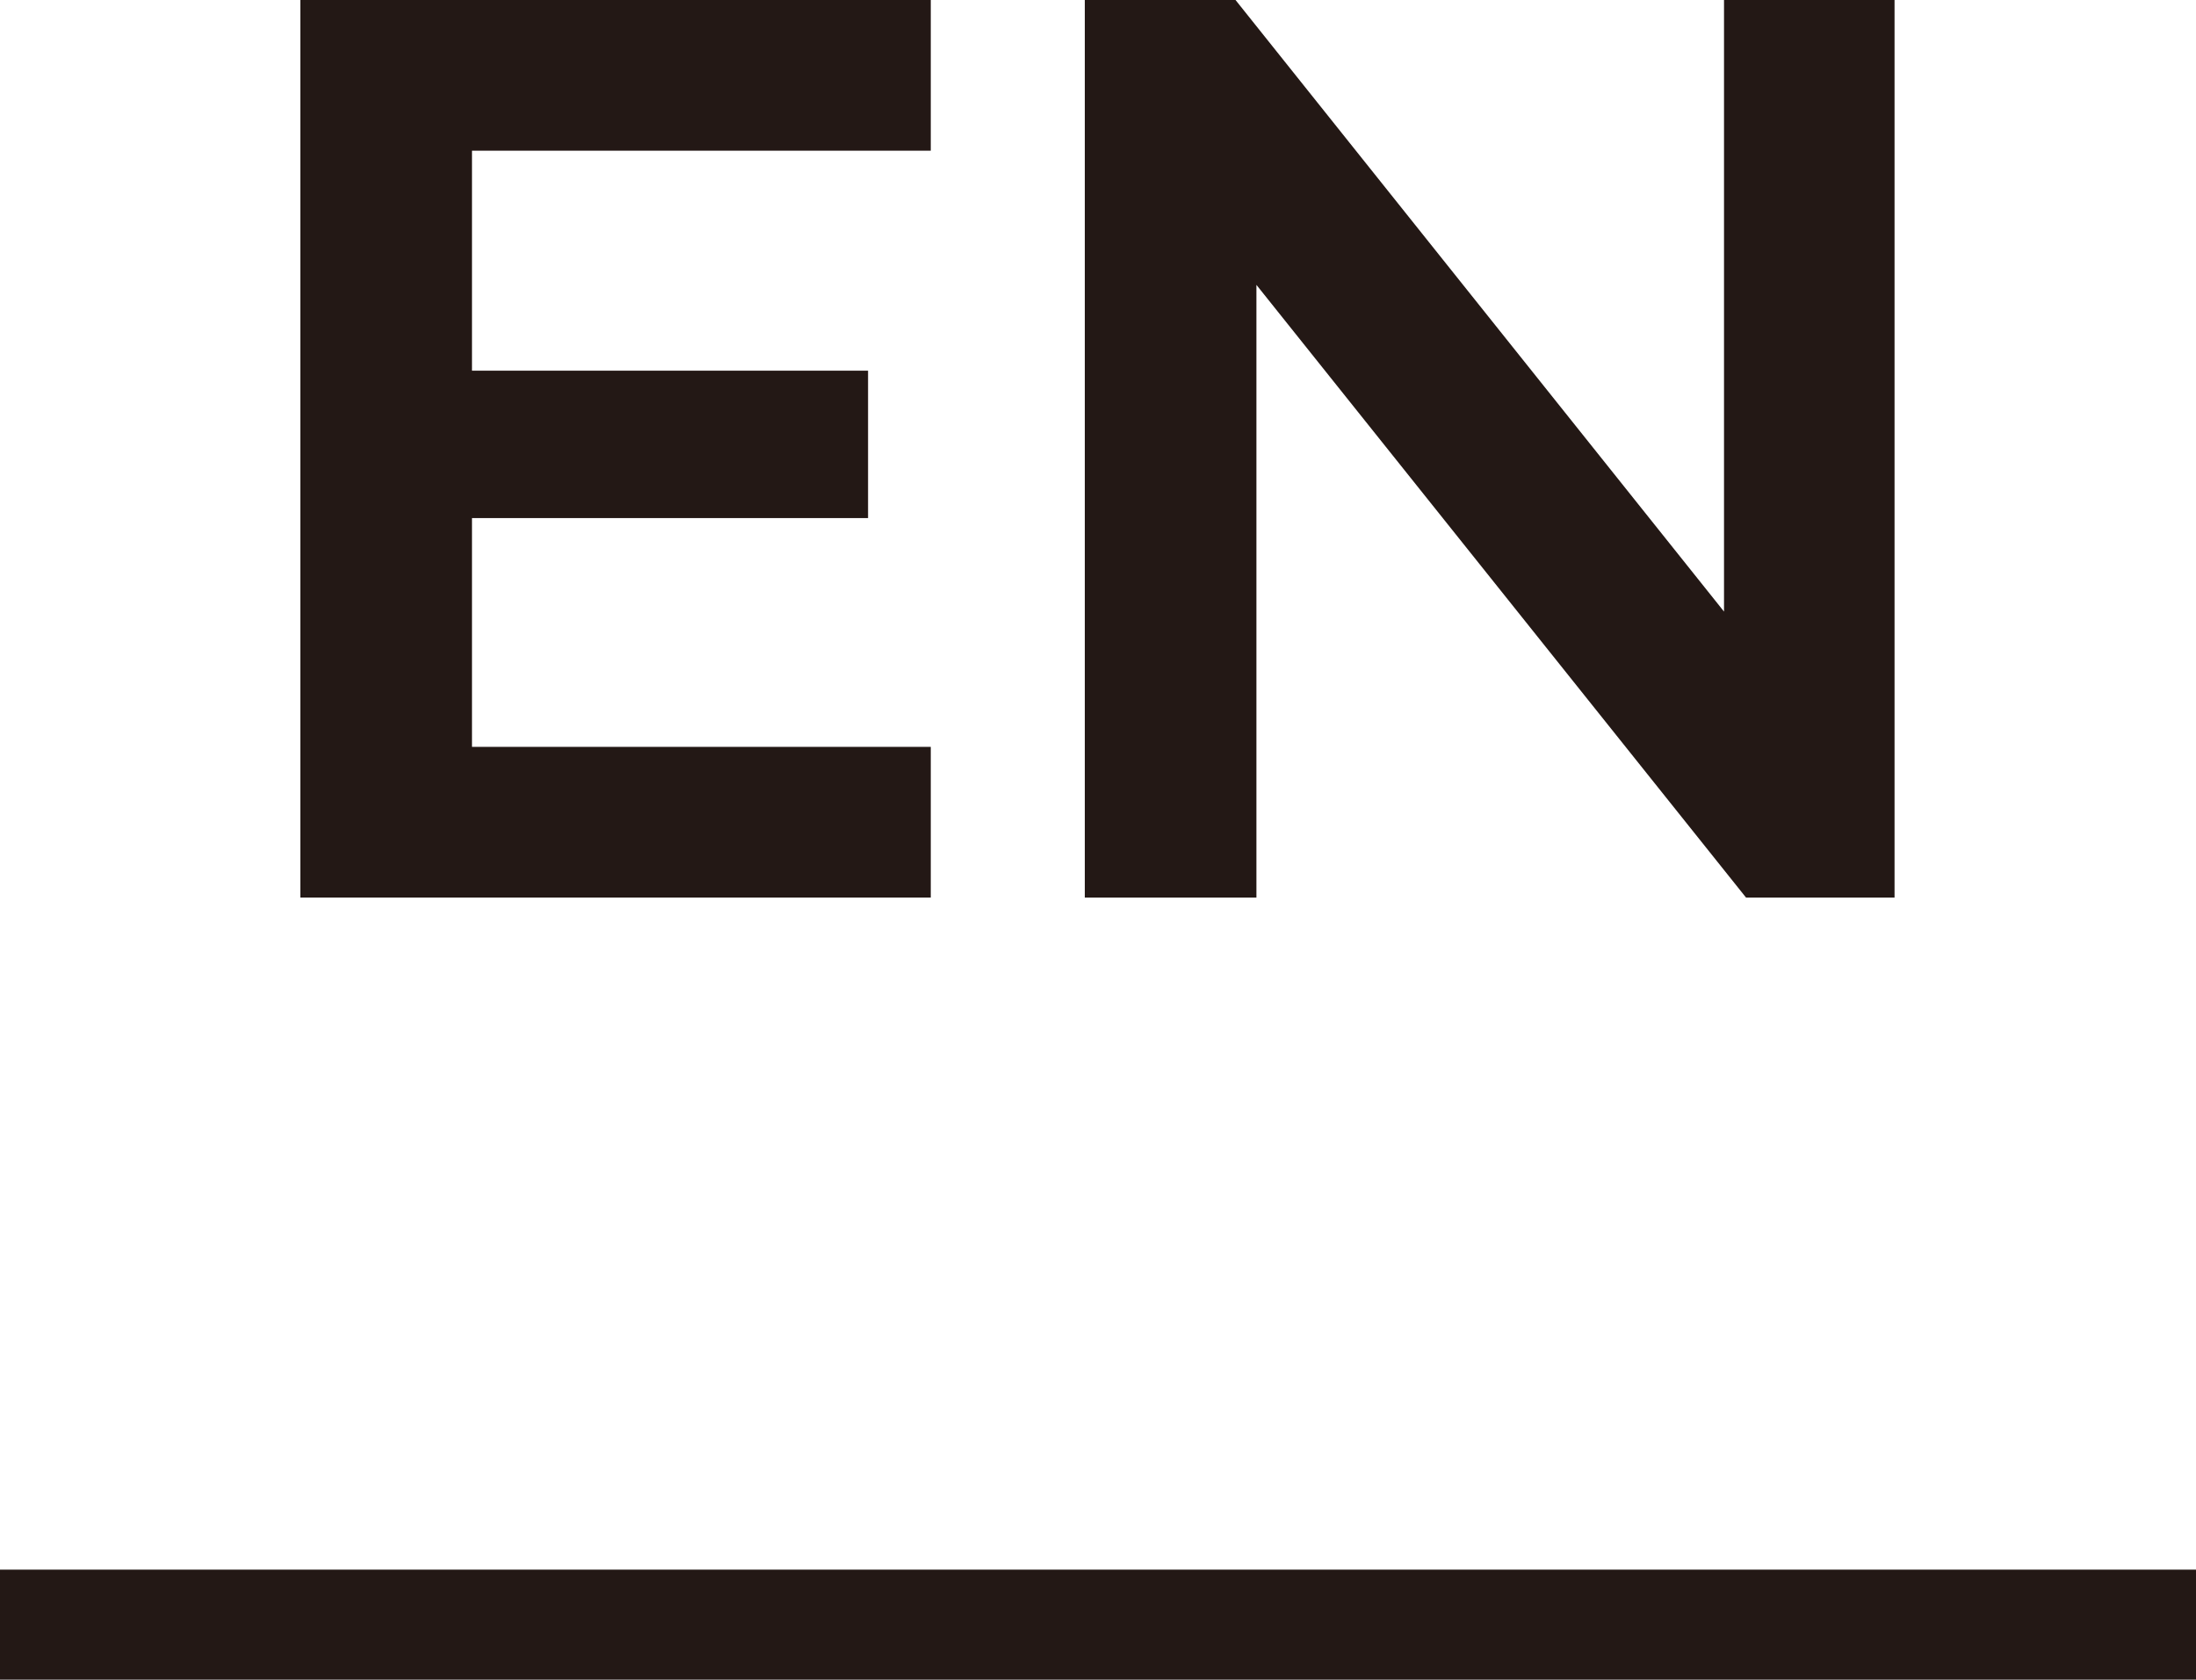 <svg xmlns="http://www.w3.org/2000/svg" viewBox="0 0 19.96 15.27"><defs><style>.cls-1{fill:#231815;}</style></defs><g id="레이어_2" data-name="레이어 2"><g id="레이어_8" data-name="레이어 8"><path class="cls-1" d="M2.73,0H8.46V1.37H4.29v2h3.6V4.71H4.29V6.79H8.46V8.16H2.73Z"/><path class="cls-1" d="M9.86,0h1.37l4.44,5.56V0h1.55V8.16H15.87L11.42,2.59V8.16H9.86Z"/><rect class="cls-1" y="14.27" width="19.96" height="1"/></g></g></svg>